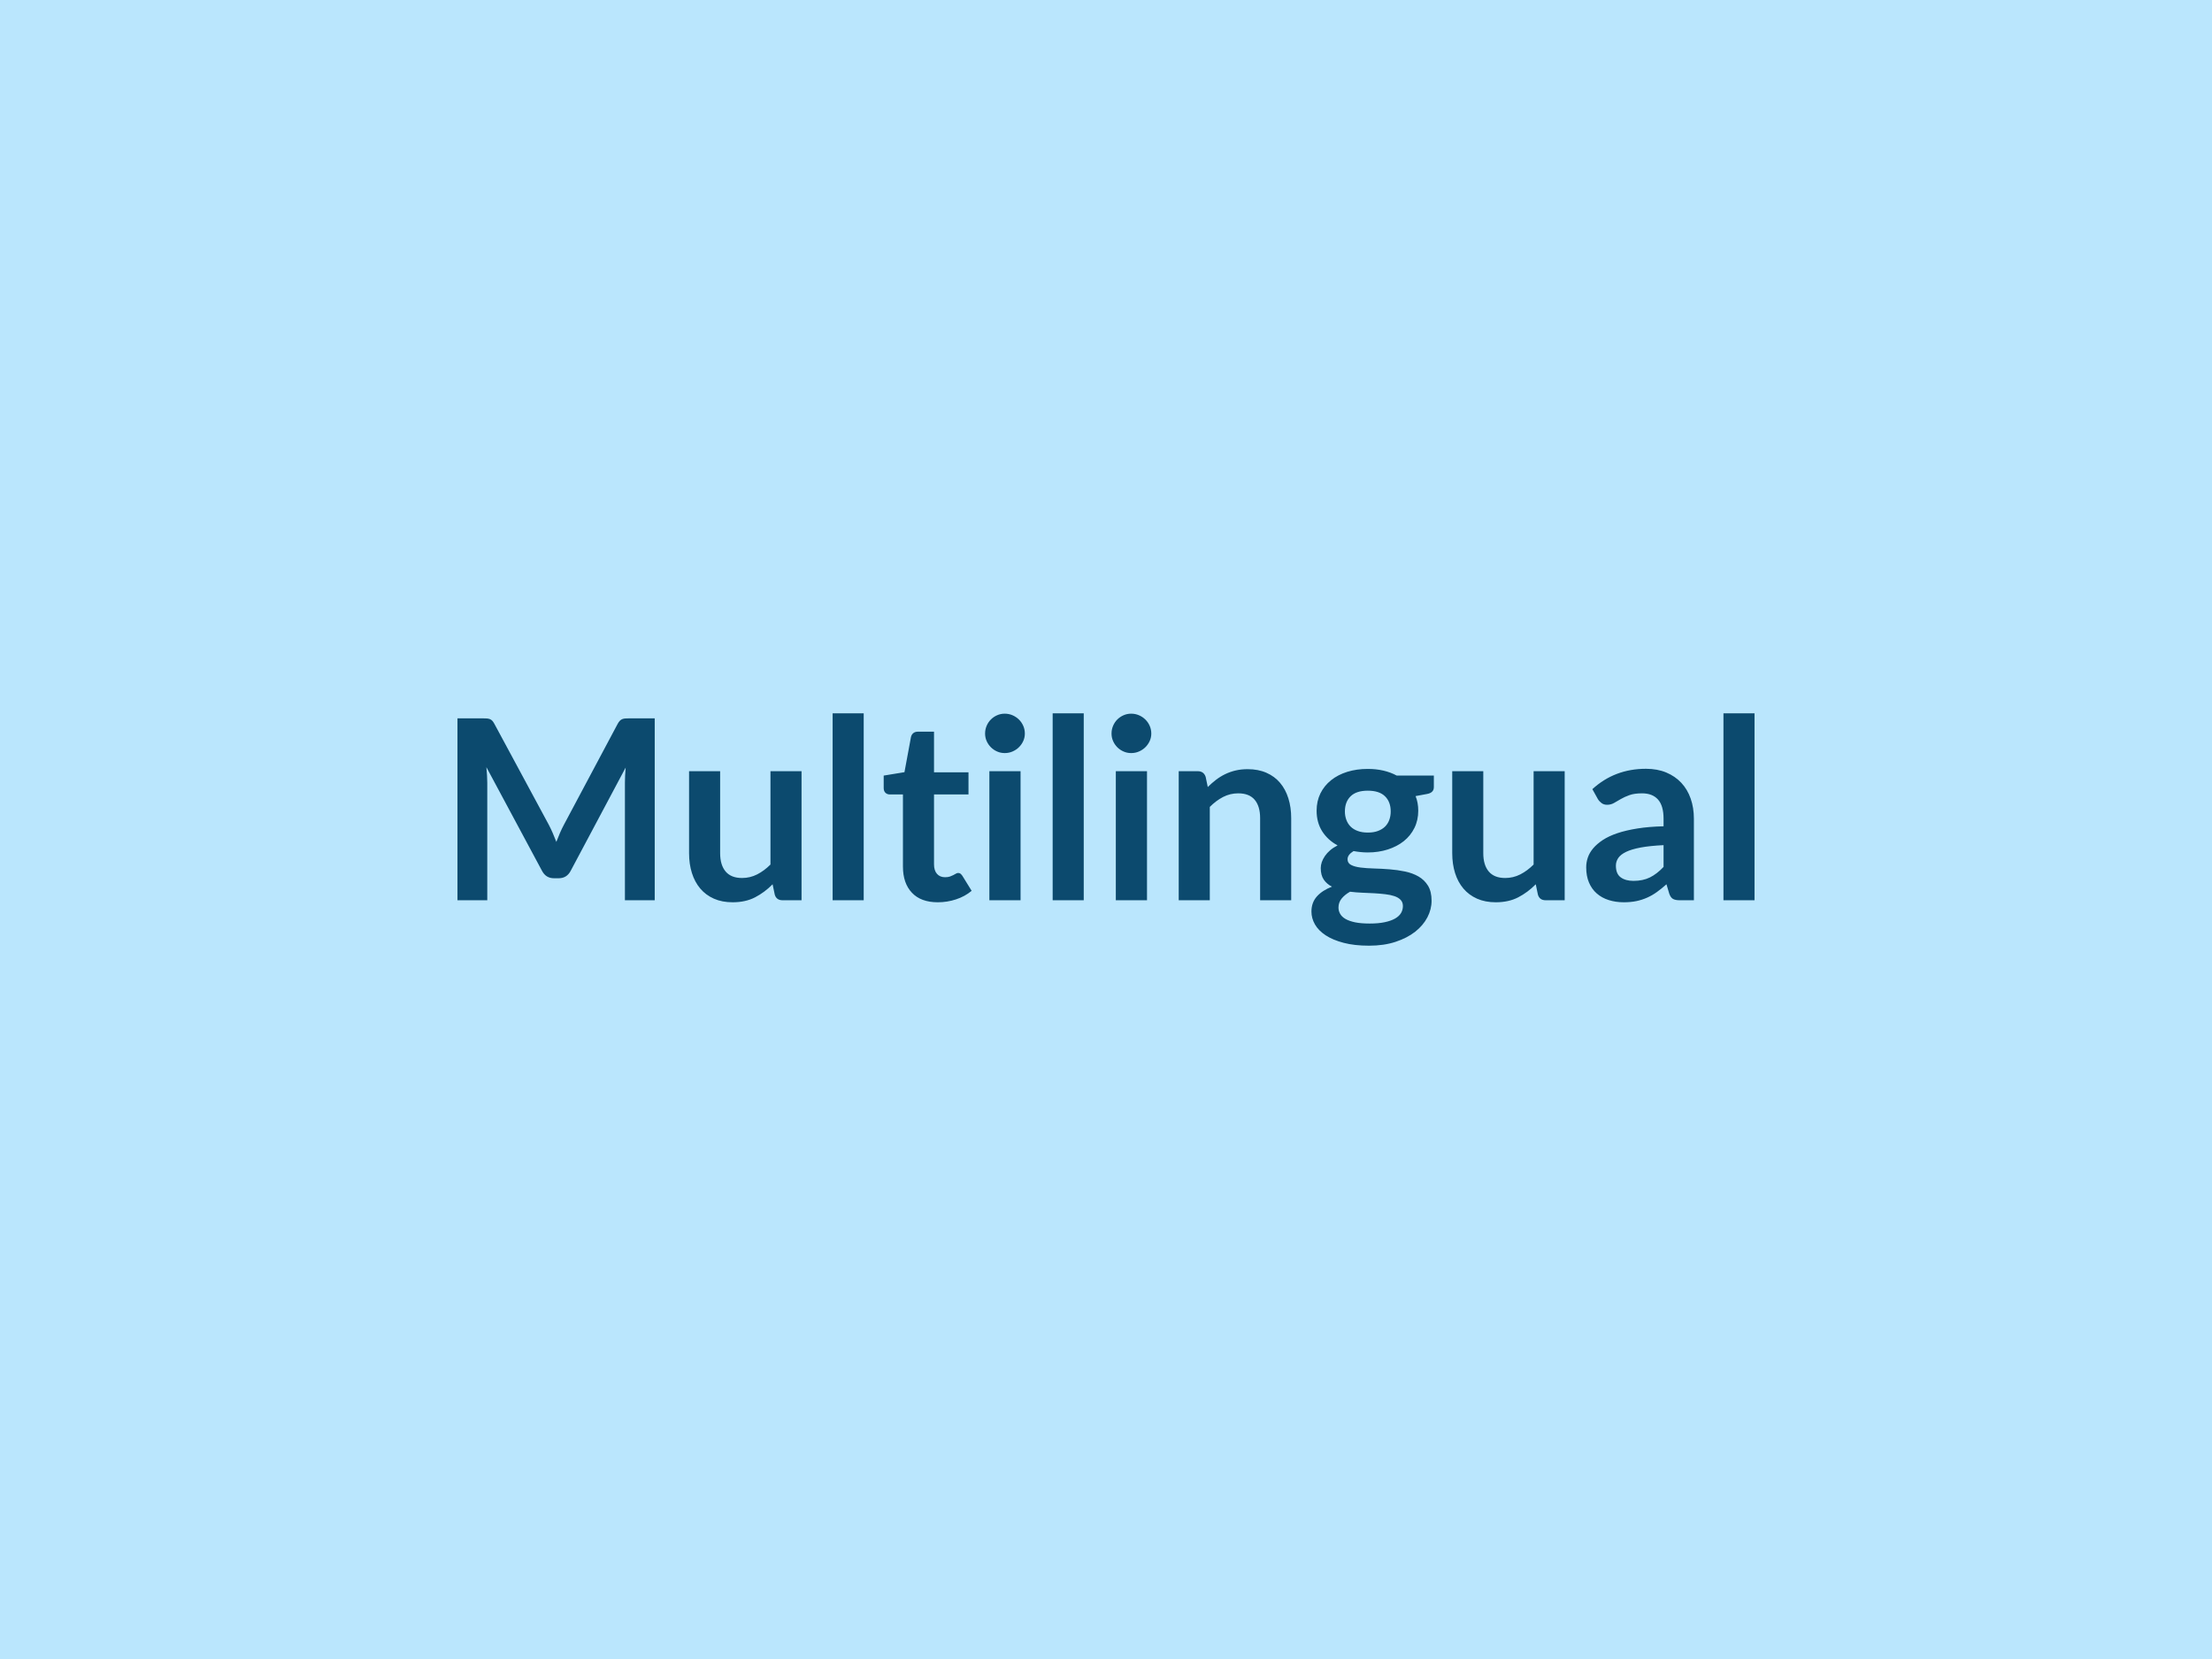 <?xml version="1.0" encoding="UTF-8"?>
<svg xmlns="http://www.w3.org/2000/svg" width="800" height="600" viewBox="0 0 800 600">
  <rect width="100%" height="100%" fill="#bae6fd"></rect>
  <path fill="#0c4a6e" d="M227.55 259.8h9.24v65.79h-10.78v-42.5q0-2.55.27-5.5l-19.88 37.35q-1.41 2.69-4.33 2.69h-1.73q-2.91 0-4.32-2.69l-20.11-37.49q.14 1.5.23 2.96.09 1.45.09 2.68v42.5h-10.78V259.8h9.23q.82 0 1.41.04.59.05 1.07.23t.87.59q.38.41.75 1.09l19.7 36.54q.77 1.46 1.43 3 .66 1.55 1.3 3.19.64-1.69 1.32-3.26.68-1.56 1.46-3.02l19.42-36.45q.37-.68.78-1.09t.88-.59q.48-.18 1.07-.23.6-.04 1.41-.04m51.1 19.11h11.24v46.68h-6.87q-2.23 0-2.82-2.05l-.78-3.73q-2.86 2.91-6.32 4.71t-8.14 1.8q-3.83 0-6.76-1.3-2.94-1.3-4.94-3.66-2-2.37-3.02-5.62-1.03-3.25-1.03-7.17v-29.66h11.24v29.66q0 4.28 1.98 6.62 1.98 2.35 5.94 2.35 2.91 0 5.46-1.3t4.82-3.57zm22.48-20.93h11.24v67.61h-11.24zm38.04 68.34q-6.1 0-9.35-3.44-3.26-3.43-3.26-9.48v-26.08h-4.78q-.91 0-1.54-.59-.64-.59-.64-1.77v-4.46l7.51-1.23 2.36-12.74q.23-.91.87-1.41t1.64-.5h5.82v14.7h12.47v8H337.8v25.3q0 2.19 1.07 3.42 1.07 1.22 2.93 1.22 1.05 0 1.76-.25.7-.25 1.22-.52.53-.27.94-.52t.82-.25q.5 0 .82.25.31.25.68.75l3.37 5.46q-2.46 2.05-5.65 3.09-3.18 1.05-6.59 1.05m18.65-47.41h11.28v46.68h-11.28zm12.83-13.61q0 1.46-.59 2.73-.59 1.28-1.57 2.23-.98.96-2.3 1.53t-2.82.57q-1.45 0-2.75-.57t-2.25-1.53q-.96-.95-1.53-2.23-.57-1.27-.57-2.73 0-1.5.57-2.82t1.53-2.27q.95-.96 2.25-1.53t2.75-.57q1.5 0 2.82.57t2.3 1.53q.98.95 1.57 2.27t.59 2.82m10.06-7.32h11.24v67.61h-11.24zm22.84 20.93h11.28v46.68h-11.28zm12.83-13.61q0 1.46-.59 2.73-.59 1.28-1.57 2.23-.98.96-2.3 1.53t-2.82.57q-1.46 0-2.75-.57-1.3-.57-2.26-1.53-.95-.95-1.52-2.23-.57-1.27-.57-2.73 0-1.5.57-2.82t1.52-2.27q.96-.96 2.26-1.53 1.29-.57 2.75-.57 1.5 0 2.82.57t2.3 1.53q.98.95 1.57 2.27t.59 2.82m19.66 15.65.77 3.69q1.41-1.41 2.98-2.62 1.57-1.2 3.32-2.04 1.75-.85 3.75-1.32 2.01-.48 4.37-.48 3.82 0 6.78 1.3 2.96 1.29 4.94 3.64 1.98 2.34 3 5.59 1.03 3.26 1.03 7.17v29.71h-11.24v-29.71q0-4.28-1.96-6.62t-5.96-2.34q-2.91 0-5.46 1.31-2.55 1.32-4.82 3.6v33.76H426.3v-46.68h6.87q2.18 0 2.87 2.04m58.64 20.16q2.1 0 3.64-.57 1.55-.57 2.58-1.57 1.02-1 1.54-2.41.53-1.41.53-3.09 0-3.46-2.07-5.49-2.07-2.02-6.22-2.02-4.14 0-6.21 2.02-2.07 2.03-2.07 5.49 0 1.64.53 3.05.52 1.41 1.54 2.43 1.03 1.02 2.6 1.59t3.61.57m12.7 26.57q0-1.36-.82-2.23-.82-.86-2.23-1.34t-3.3-.7q-1.89-.23-4-.35-2.12-.11-4.37-.2t-4.39-.36q-1.87 1.04-3.03 2.45t-1.16 3.28q0 1.23.62 2.3.61 1.07 1.95 1.84 1.35.77 3.48 1.21 2.14.43 5.24.43 3.14 0 5.41-.48 2.28-.48 3.76-1.32 1.47-.84 2.16-2 .68-1.16.68-2.53m-2.23-47.18h13.42v4.19q0 2-2.41 2.45l-4.19.78q.96 2.41.96 5.27 0 3.46-1.39 6.26t-3.84 4.76q-2.46 1.95-5.8 3.02-3.35 1.07-7.22 1.07-1.36 0-2.63-.14-1.28-.13-2.51-.36-2.18 1.32-2.18 2.96 0 1.41 1.3 2.07 1.29.66 3.43.93t4.87.34 5.6.3q2.86.22 5.59.79t4.87 1.8 3.44 3.34q1.29 2.12 1.29 5.44 0 3.1-1.52 6.01-1.53 2.91-4.41 5.19-2.89 2.27-7.1 3.66t-9.58 1.39q-5.28 0-9.19-1.03-3.91-1.02-6.51-2.73-2.59-1.7-3.87-3.93-1.27-2.23-1.27-4.65 0-3.27 1.98-5.48 1.98-2.2 5.44-3.52-1.87-.96-2.96-2.55t-1.09-4.19q0-1.04.38-2.16.39-1.11 1.14-2.21.75-1.09 1.89-2.07 1.14-.97 2.68-1.75-3.54-1.91-5.57-5.09-2.02-3.19-2.02-7.47 0-3.45 1.38-6.25 1.39-2.8 3.87-4.78t5.87-3.03q3.39-1.04 7.39-1.04 3.01 0 5.65.61 2.64.62 4.82 1.8m49.5-1.59h11.24v46.68h-6.87q-2.23 0-2.82-2.05l-.77-3.73q-2.87 2.91-6.33 4.71t-8.14 1.8q-3.82 0-6.76-1.3-2.93-1.3-4.94-3.66-2-2.37-3.02-5.62t-1.02-7.17v-29.66h11.23v29.66q0 4.28 1.98 6.62 1.98 2.35 5.94 2.35 2.91 0 5.46-1.3t4.82-3.57zm47 34.62v-7.87q-4.86.23-8.19.84-3.32.62-5.32 1.57-2 .96-2.87 2.23-.86 1.28-.86 2.78 0 2.96 1.75 4.23t4.58 1.27q3.45 0 5.98-1.25 2.52-1.25 4.93-3.8m-23.75-24.52-2-3.6q8.06-7.37 19.39-7.37 4.09 0 7.32 1.34 3.23 1.35 5.46 3.74 2.23 2.38 3.39 5.71 1.16 3.32 1.16 7.28v29.48h-5.1q-1.59 0-2.45-.48-.87-.48-1.37-1.93l-1-3.37q-1.77 1.59-3.46 2.8-1.68 1.21-3.5 2.02-1.82.82-3.89 1.26-2.07.43-4.57.43-2.96 0-5.46-.8-2.51-.79-4.33-2.39-1.82-1.59-2.82-3.96-1-2.36-1-5.5 0-1.78.59-3.53.6-1.75 1.94-3.34t3.48-3 5.25-2.46q3.12-1.05 7.26-1.71t9.46-.79v-2.73q0-4.69-2-6.94t-5.78-2.25q-2.73 0-4.52.63-1.8.64-3.17 1.44-1.36.79-2.47 1.43-1.12.64-2.48.64-1.19 0-2.01-.62-.82-.61-1.32-1.43m45.41-31.03h11.24v67.61h-11.24z"></path>
</svg>
